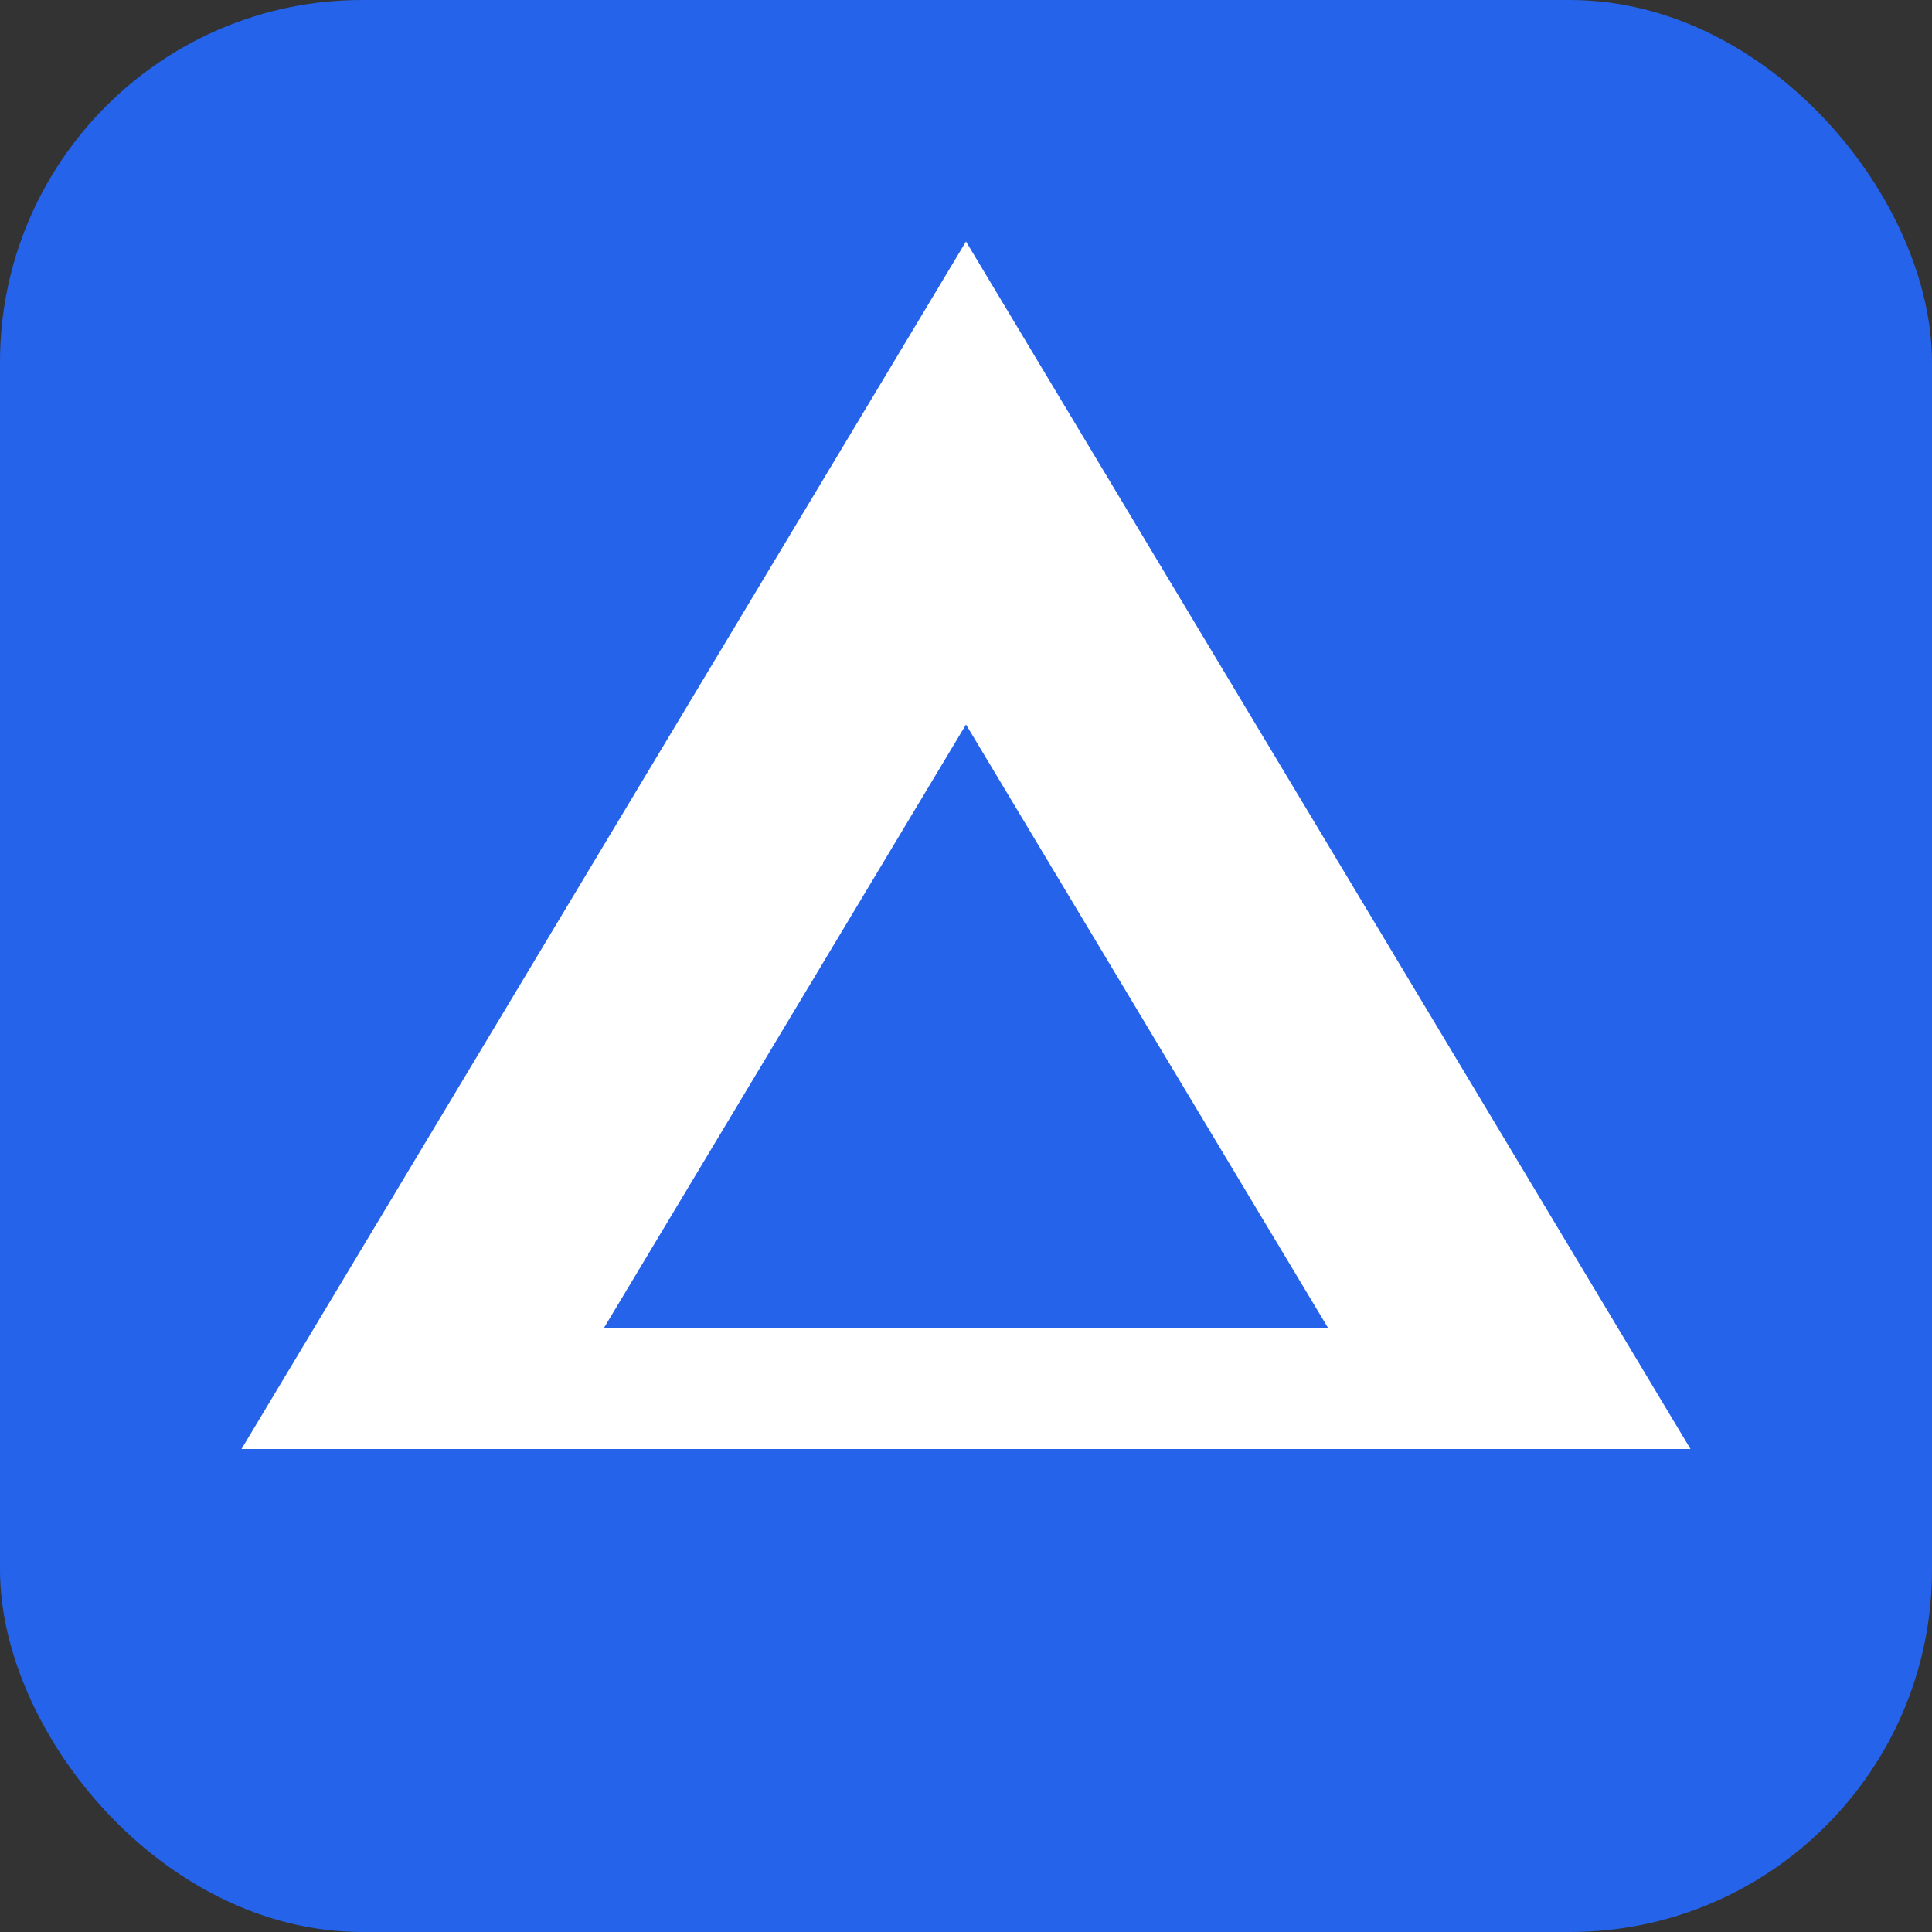 <svg width="32" height="32" viewBox="0 0 32 32" fill="none" xmlns="http://www.w3.org/2000/svg">
  <rect x="0" y="0" width="32" height="32" fill="#333333" stroke="none"/>
  <rect width="32" height="32" rx="6" fill="#2563EB"/>
  <path d="M16 4L28 24H4L16 4Z" fill="white"/>
  <path d="M16 12L22 22H10L16 12Z" fill="#2563EB"/>
</svg>
